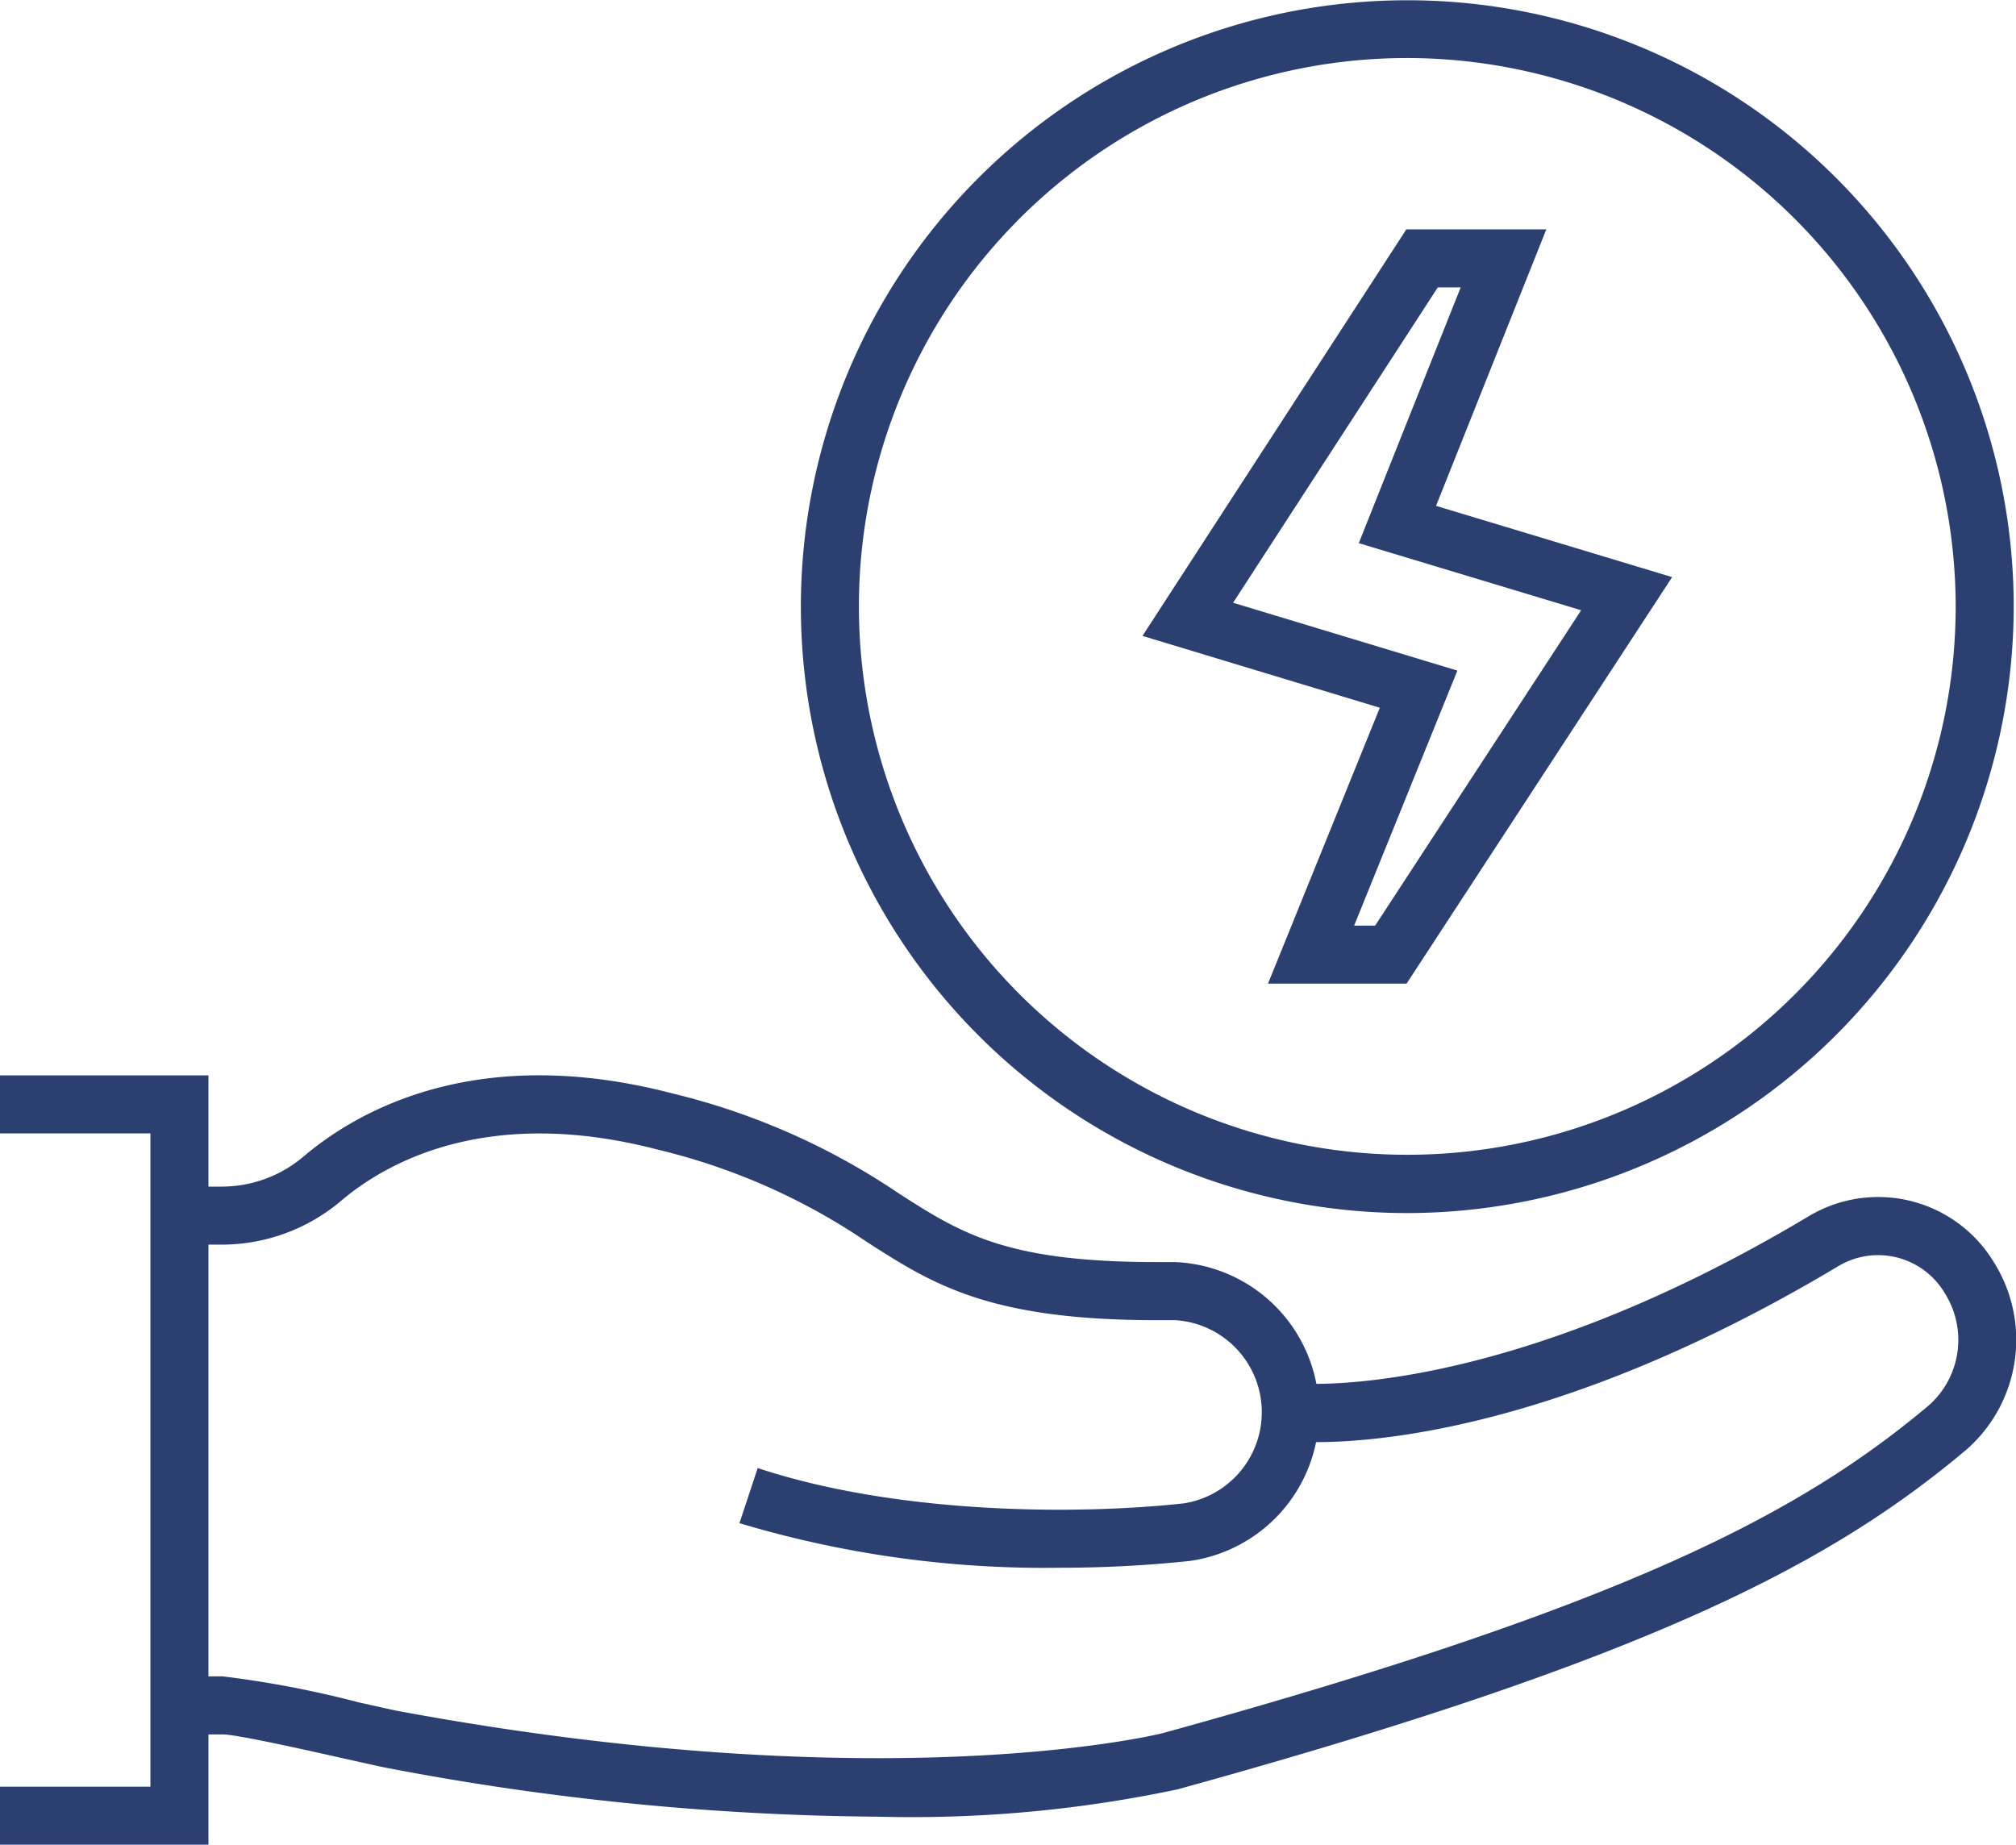 <svg xmlns="http://www.w3.org/2000/svg" width="69.481" height="63.578" viewBox="0 0 69.481 63.578">
  <g id="Groupe_1319" data-name="Groupe 1319" transform="translate(-2036.058 -1427.247)">
    <g id="Groupe_1318" data-name="Groupe 1318">
      <g id="Groupe_1307" data-name="Groupe 1307">
        <g id="Groupe_1306" data-name="Groupe 1306">
          <g id="Groupe_1302" data-name="Groupe 1302">
            <g id="Groupe_1298" data-name="Groupe 1298">
              <g id="Groupe_1297" data-name="Groupe 1297">
                <g id="Groupe_1296" data-name="Groupe 1296">
                  <path id="Tracé_1142" data-name="Tracé 1142" d="M2072.6,1481.28a36.6,36.6,0,0,1-11.057-1.536l.629-1.9c4.723,1.567,10.861,1.636,14.686,1.217a3.179,3.179,0,0,0-.3-6.314h-.651c-5.771,0-7.713-1.246-9.961-2.688a21.867,21.867,0,0,0-7.216-3.189c-5.887-1.536-9.373.452-10.928,1.774a6.367,6.367,0,0,1-4.117,1.5h-1.176v-2h1.176a4.364,4.364,0,0,0,2.822-1.026c1.848-1.573,5.957-3.951,12.727-2.185a23.924,23.924,0,0,1,7.794,3.441c2.145,1.376,3.694,2.371,8.879,2.371h.651a5.178,5.178,0,0,1,.513,10.3A42.037,42.037,0,0,1,2072.6,1481.28Z" fill="#2b4070"/>
                </g>
              </g>
            </g>
            <g id="Groupe_1301" data-name="Groupe 1301">
              <g id="Groupe_1300" data-name="Groupe 1300">
                <g id="Groupe_1299" data-name="Groupe 1299">
                  <path id="Tracé_1143" data-name="Tracé 1143" d="M2066.37,1489.861a93.23,93.23,0,0,1-16.91-1.669c-.254-.047-.8-.171-1.48-.322-1.219-.274-3.754-.846-4.248-.846h-1.869v-2h1.869a35.4,35.4,0,0,1,4.687.895c.641.143,1.164.262,1.405.307,16.834,3.112,26.2.78,26.3.757,16.051-4.426,22-7.6,26.4-11.29a3.014,3.014,0,0,0,.558-3.88,2.669,2.669,0,0,0-3.662-.93c-11.431,6.838-18.681,6.061-18.986,6.023l.234-1.986c.075.006,6.946.693,17.725-5.754a4.661,4.661,0,0,1,6.393,1.6,5.027,5.027,0,0,1-.977,6.462c-4.6,3.861-10.75,7.164-27.166,11.69A44.216,44.216,0,0,1,2066.37,1489.861Z" fill="#2b4070"/>
                </g>
              </g>
            </g>
          </g>
          <g id="Groupe_1305" data-name="Groupe 1305">
            <g id="Groupe_1304" data-name="Groupe 1304">
              <g id="Groupe_1303" data-name="Groupe 1303">
                <path id="Tracé_1144" data-name="Tracé 1144" d="M2043.242,1490.825h-7.184v-2h5.184v-22.515h-5.184v-2h7.184Z" fill="#2b4070"/>
              </g>
            </g>
          </g>
        </g>
      </g>
      <g id="Groupe_1317" data-name="Groupe 1317">
        <g id="Groupe_1313" data-name="Groupe 1313">
          <g id="Groupe_1312" data-name="Groupe 1312">
            <g id="Groupe_1311" data-name="Groupe 1311">
              <g id="Groupe_1310" data-name="Groupe 1310">
                <g id="Groupe_1309" data-name="Groupe 1309">
                  <g id="Groupe_1308" data-name="Groupe 1308">
                    <path id="Tracé_1145" data-name="Tracé 1145" d="M2084.535,1461.149h-4.776l3.854-9.509-8.18-2.476,9.094-14.011h4.824l-3.8,9.529,8.137,2.456Zm-1.807-2h.724l7.1-10.869-7.664-2.313,3.512-8.814h-.789l-7.055,10.868,7.73,2.339Z" fill="#2b4070"/>
                  </g>
                </g>
              </g>
            </g>
          </g>
        </g>
        <g id="Groupe_1316" data-name="Groupe 1316">
          <g id="Groupe_1315" data-name="Groupe 1315">
            <g id="Groupe_1314" data-name="Groupe 1314">
              <path id="Tracé_1146" data-name="Tracé 1146" d="M2084.56,1469.056a20.9,20.9,0,1,1,20.9-20.905A20.928,20.928,0,0,1,2084.56,1469.056Zm0-39.809a18.9,18.9,0,1,0,18.9,18.9A18.926,18.926,0,0,0,2084.56,1429.247Z" fill="#2b4070"/>
            </g>
          </g>
        </g>
      </g>
    </g>
  </g>
</svg>
